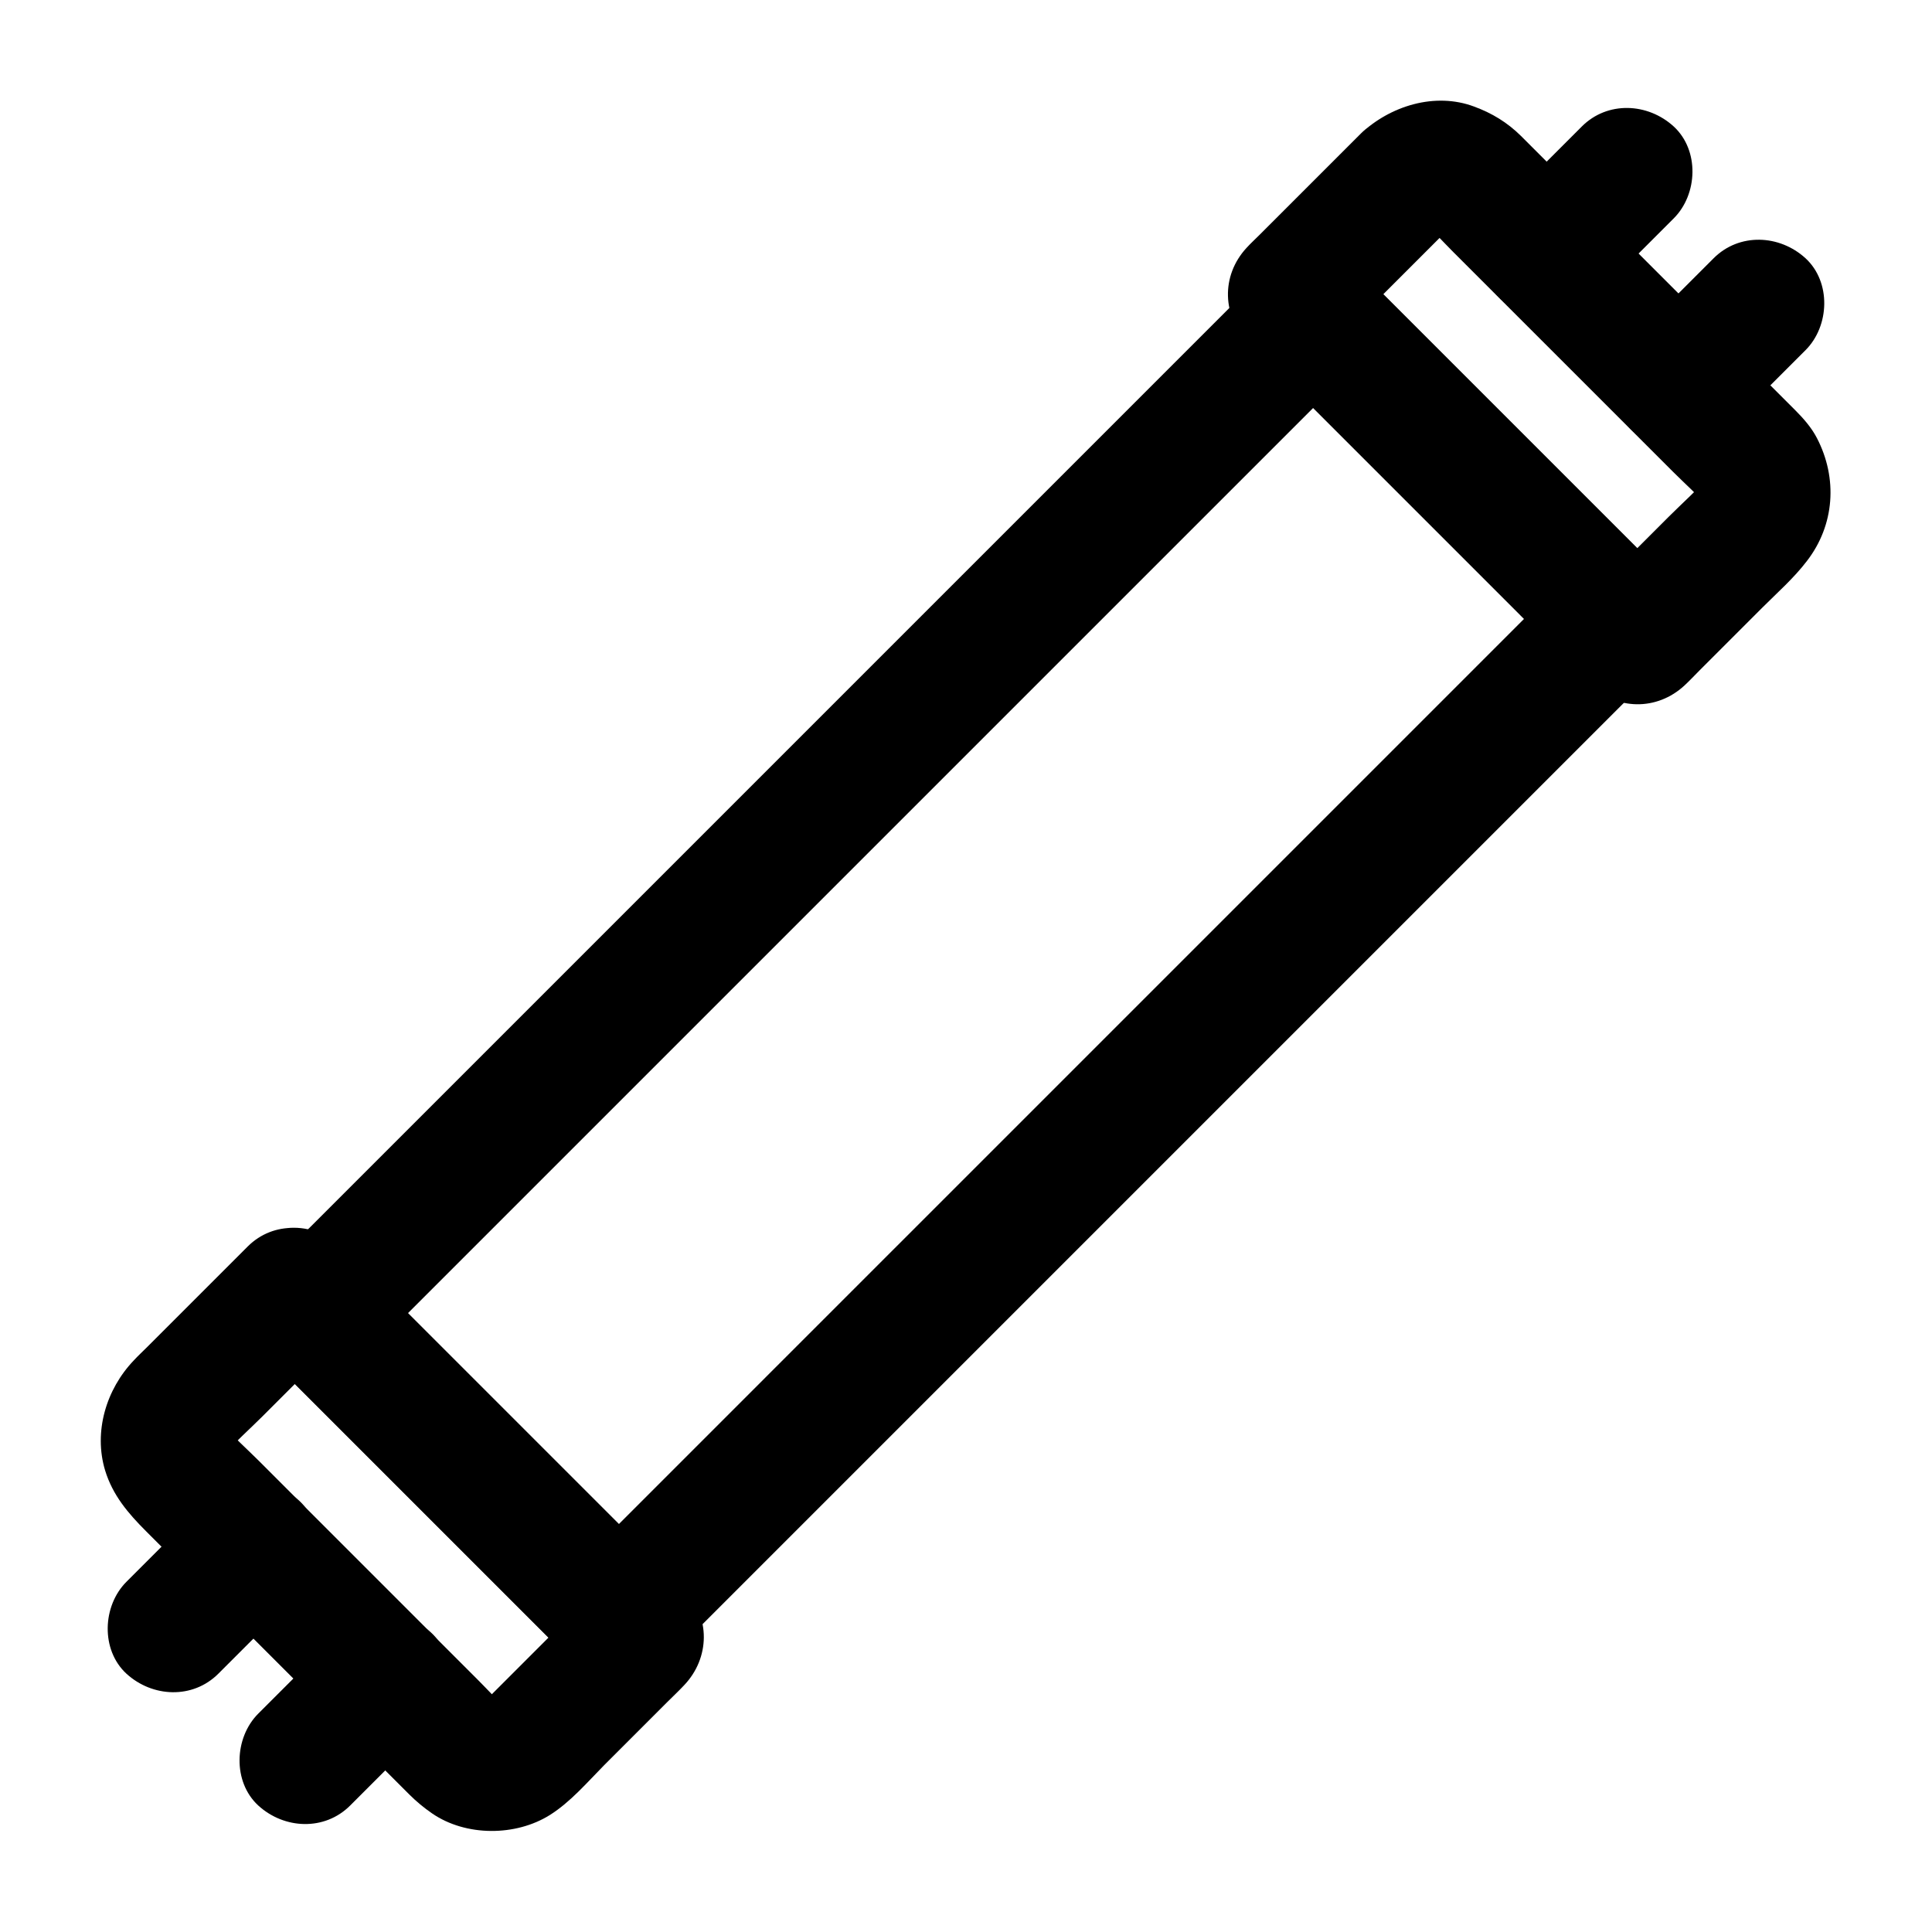 <?xml version="1.0" encoding="UTF-8"?>
<!-- Uploaded to: ICON Repo, www.svgrepo.com, Generator: ICON Repo Mixer Tools -->
<svg fill="#000000" width="800px" height="800px" version="1.1" viewBox="144 144 512 512" xmlns="http://www.w3.org/2000/svg">
 <g>
  <path d="m504.6 179.43-26.812 26.812c-1.133 1.133-2.363 2.262-3.445 3.445-6.84 7.43-6.445 18.105 0.492 25.289 2.262 2.363 4.625 4.625 6.938 6.938l29.719 29.719c11.465 11.465 22.926 22.926 34.441 34.441 6.445 6.445 12.695 13.039 19.285 19.285 7.184 6.887 17.859 7.086 25.191 0.297 1.379-1.277 2.656-2.656 3.938-3.938 5.559-5.559 11.121-11.121 16.68-16.68 3.984-3.984 8.363-7.824 11.809-12.348 7.379-9.543 8.215-21.941 2.656-32.621-1.426-2.754-3.543-5.164-5.707-7.332-7.824-7.824-15.645-15.645-23.469-23.469-11.465-11.465-22.926-22.926-34.391-34.391-3.984-3.984-7.969-7.969-11.906-11.906-0.984-0.984-1.969-1.969-2.953-2.953-3.641-3.59-7.625-6.004-12.398-7.773-10.387-3.887-22.242-0.195-30.066 7.184-6.543 6.199-6.742 18.203 0 24.355 7.035 6.445 17.367 6.641 24.355 0 0.344-0.344 0.688-0.641 1.031-0.934-1.18 0.887-2.312 1.77-3.492 2.707 0.934-0.688 1.871-1.277 2.902-1.723-1.379 0.59-2.754 1.18-4.133 1.723 1.031-0.395 2.066-0.688 3.199-0.887-1.523 0.195-3.051 0.395-4.574 0.641 1.133-0.098 2.164-0.098 3.297 0-1.523-0.195-3.051-0.395-4.574-0.641 1.133 0.195 2.164 0.441 3.199 0.887-1.379-0.59-2.754-1.18-4.133-1.723 1.031 0.492 2.016 1.031 2.902 1.723-1.18-0.887-2.312-1.77-3.492-2.707 2.856 2.41 5.41 5.312 8.07 7.969l58.156 58.156c3.246 3.246 6.789 6.348 9.789 9.891-0.887-1.18-1.77-2.312-2.707-3.492 0.688 0.934 1.277 1.871 1.723 2.902-0.59-1.379-1.18-2.754-1.723-4.133 0.395 1.031 0.688 2.066 0.887 3.199-0.195-1.523-0.395-3.051-0.641-4.574 0.098 1.133 0.098 2.164 0 3.297 0.195-1.523 0.395-3.051 0.641-4.574-0.195 1.133-0.441 2.164-0.887 3.199 0.59-1.379 1.18-2.754 1.723-4.133-0.492 1.031-1.031 2.016-1.723 2.902 0.887-1.18 1.77-2.312 2.707-3.492-3.297 3.887-7.231 7.332-10.824 10.922-5.512 5.512-11.02 11.02-16.48 16.48l-3.938 3.938c4.035-1.672 8.117-3.344 12.152-5.066h-0.395c4.035 1.672 8.117 3.344 12.152 5.066-10.281-10.281-20.613-20.613-30.898-30.898-16.336-16.336-32.719-32.719-49.051-49.051-3.738-3.738-7.527-7.527-11.266-11.266 1.672 4.035 3.344 8.117 5.066 12.152v-0.395c-1.672 4.035-3.344 8.117-5.066 12.152l30.258-30.258c6.394-6.394 6.84-18.055 0-24.355-6.75-6.309-17.426-6.801-24.215 0.039z"/>
  <path d="m215.6 504.16 80.246 80.246c6.594 6.594 17.762 6.594 24.355 0 2.363-2.363 4.723-4.723 7.086-7.086 6.394-6.394 12.793-12.793 19.188-19.188 9.496-9.496 18.992-18.992 28.488-28.488 11.512-11.512 23.074-23.074 34.586-34.586 12.695-12.695 25.387-25.387 38.082-38.082 12.742-12.742 25.484-25.484 38.277-38.277l65.977-65.977c7.281-7.281 14.516-14.516 21.797-21.797 3.445-3.445 6.938-6.84 10.332-10.332 0.148-0.148 0.297-0.297 0.441-0.441 6.594-6.594 6.594-17.762 0-24.355-9.055-9.055-18.105-18.105-27.16-27.16-14.414-14.414-28.832-28.832-43.246-43.246l-9.84-9.84c-6.594-6.594-17.762-6.594-24.355 0l-7.086 7.086c-6.394 6.394-12.793 12.793-19.188 19.188-9.496 9.496-18.992 18.992-28.488 28.488-11.512 11.512-23.074 23.074-34.586 34.586-12.695 12.695-25.387 25.387-38.082 38.082-12.742 12.742-25.484 25.484-38.277 38.277-11.957 11.957-23.91 23.91-35.816 35.816-10.035 10.035-20.121 20.121-30.16 30.16l-21.797 21.797c-3.445 3.445-6.938 6.84-10.332 10.332-0.148 0.148-0.297 0.297-0.441 0.441-6.398 6.394-6.84 18.059 0 24.355 6.887 6.297 17.562 6.789 24.355 0 2.363-2.363 4.723-4.723 7.086-7.086 6.394-6.394 12.793-12.793 19.188-19.188 9.496-9.496 18.992-18.992 28.488-28.488 11.512-11.512 23.074-23.074 34.586-34.586 12.695-12.695 25.387-25.387 38.082-38.082 12.742-12.742 25.484-25.484 38.277-38.277 11.957-11.957 23.91-23.91 35.816-35.816 10.035-10.035 20.121-20.121 30.16-30.16l21.797-21.797c3.445-3.445 6.938-6.84 10.332-10.332 0.148-0.148 0.297-0.297 0.441-0.441h-24.355c9.055 9.055 18.105 18.105 27.16 27.16 14.414 14.414 28.832 28.832 43.246 43.246 3.297 3.297 6.594 6.594 9.84 9.84v-24.355l-7.086 7.086c-6.394 6.394-12.793 12.793-19.188 19.188-9.496 9.496-18.992 18.992-28.488 28.488-11.512 11.512-23.074 23.074-34.586 34.586-12.695 12.695-25.387 25.387-38.082 38.082l-74.094 74.094c-10.035 10.035-20.121 20.121-30.16 30.16-7.281 7.281-14.516 14.516-21.797 21.797-3.445 3.445-6.938 6.84-10.332 10.332l-0.441 0.441h24.355c-9.055-9.055-18.105-18.105-27.16-27.16-14.414-14.414-28.832-28.832-43.246-43.246l-9.84-9.84c-6.394-6.394-18.055-6.84-24.355 0-6.301 6.887-6.789 17.566 0 24.355z"/>
  <path d="m209.69 474.29-26.715 26.715c-1.18 1.18-2.41 2.312-3.543 3.543-7.281 7.625-10.676 18.844-7.578 29.125 2.016 6.594 6.102 11.367 10.824 16.09 9.348 9.348 18.695 18.695 28.043 28.043 10.922 10.922 21.844 21.844 32.816 32.816 3 3 5.953 5.953 8.953 8.953 1.871 1.871 3.836 3.492 6.051 5.019 8.906 6.102 22.09 6.102 31.191 0.395 5.461-3.445 9.891-8.66 14.367-13.188 5.559-5.559 11.168-11.168 16.727-16.727 1.523-1.523 3.102-3 4.527-4.527 6.789-7.184 6.988-18.055 0-25.238-1.969-2.066-4.035-4.035-6.004-6.004-9.594-9.594-19.238-19.238-28.832-28.832-11.512-11.512-23.027-23.027-34.539-34.539l-20.762-20.762c-3.59-3.59-8.215-5.805-13.383-5.805-9.004 0-17.613 7.922-17.219 17.219 0.395 9.348 7.578 17.219 17.219 17.219h0.395c-4.035-1.672-8.117-3.344-12.152-5.066 10.281 10.281 20.613 20.613 30.898 30.898 16.336 16.336 32.719 32.719 49.051 49.051l11.266 11.266c-1.672-4.035-3.344-8.117-5.066-12.152v0.395c1.672-4.035 3.344-8.117 5.066-12.152-8.953 8.953-17.91 17.91-26.863 26.863-1.477 1.477-2.902 3.051-4.477 4.379 1.18-0.887 2.312-1.77 3.492-2.707-0.934 0.688-1.871 1.277-2.902 1.723 1.379-0.59 2.754-1.18 4.133-1.723-1.031 0.395-2.066 0.688-3.199 0.887 1.523-0.195 3.051-0.395 4.574-0.641-1.133 0.098-2.164 0.098-3.297 0 1.523 0.195 3.051 0.395 4.574 0.641-1.133-0.195-2.164-0.441-3.199-0.887 1.379 0.59 2.754 1.18 4.133 1.723-1.031-0.492-2.016-1.031-2.902-1.723 1.18 0.887 2.312 1.77 3.492 2.707-2.856-2.41-5.41-5.312-8.07-7.969l-58.156-58.156c-3.246-3.246-6.789-6.348-9.789-9.891 0.887 1.18 1.77 2.312 2.707 3.492-0.688-0.934-1.277-1.871-1.723-2.902 0.59 1.379 1.18 2.754 1.723 4.133-0.395-1.031-0.688-2.066-0.887-3.199 0.195 1.523 0.395 3.051 0.641 4.574-0.098-1.133-0.098-2.164 0-3.297-0.195 1.523-0.395 3.051-0.641 4.574 0.195-1.133 0.441-2.164 0.887-3.199-0.59 1.379-1.18 2.754-1.723 4.133 0.492-1.031 1.031-2.016 1.723-2.902-0.887 1.18-1.77 2.312-2.707 3.492 3.297-3.887 7.231-7.332 10.824-10.922l20.418-20.418c6.394-6.394 6.84-18.055 0-24.355-6.918-6.481-17.547-6.973-24.387-0.184z"/>
  <path d="m563.2 177.52c-7.133 7.133-14.316 14.316-21.453 21.453-6.394 6.394-6.84 18.055 0 24.355 6.887 6.297 17.562 6.789 24.355 0 7.133-7.133 14.316-14.316 21.453-21.453 6.394-6.394 6.84-18.055 0-24.355-6.891-6.297-17.566-6.789-24.355 0z"/>
  <path d="m601.03 258.25 21.453-21.453c6.394-6.394 6.84-18.055 0-24.355-6.887-6.297-17.562-6.789-24.355 0-7.133 7.133-14.316 14.316-21.453 21.453-6.394 6.394-6.84 18.055 0 24.355 6.887 6.297 17.566 6.836 24.355 0z"/>
  <path d="m236.8 622.48 21.453-21.453c6.394-6.394 6.84-18.055 0-24.355-6.887-6.297-17.562-6.789-24.355 0-7.133 7.133-14.316 14.316-21.453 21.453-6.394 6.394-6.84 18.055 0 24.355 6.891 6.297 17.566 6.789 24.355 0z"/>
  <path d="m198.96 541.74c-7.133 7.133-14.316 14.316-21.453 21.453-6.394 6.394-6.84 18.055 0 24.355 6.887 6.297 17.562 6.789 24.355 0 7.133-7.133 14.316-14.316 21.453-21.453 6.394-6.394 6.84-18.055 0-24.355-6.887-6.297-17.562-6.836-24.355 0z"/>
 </g>
</svg>